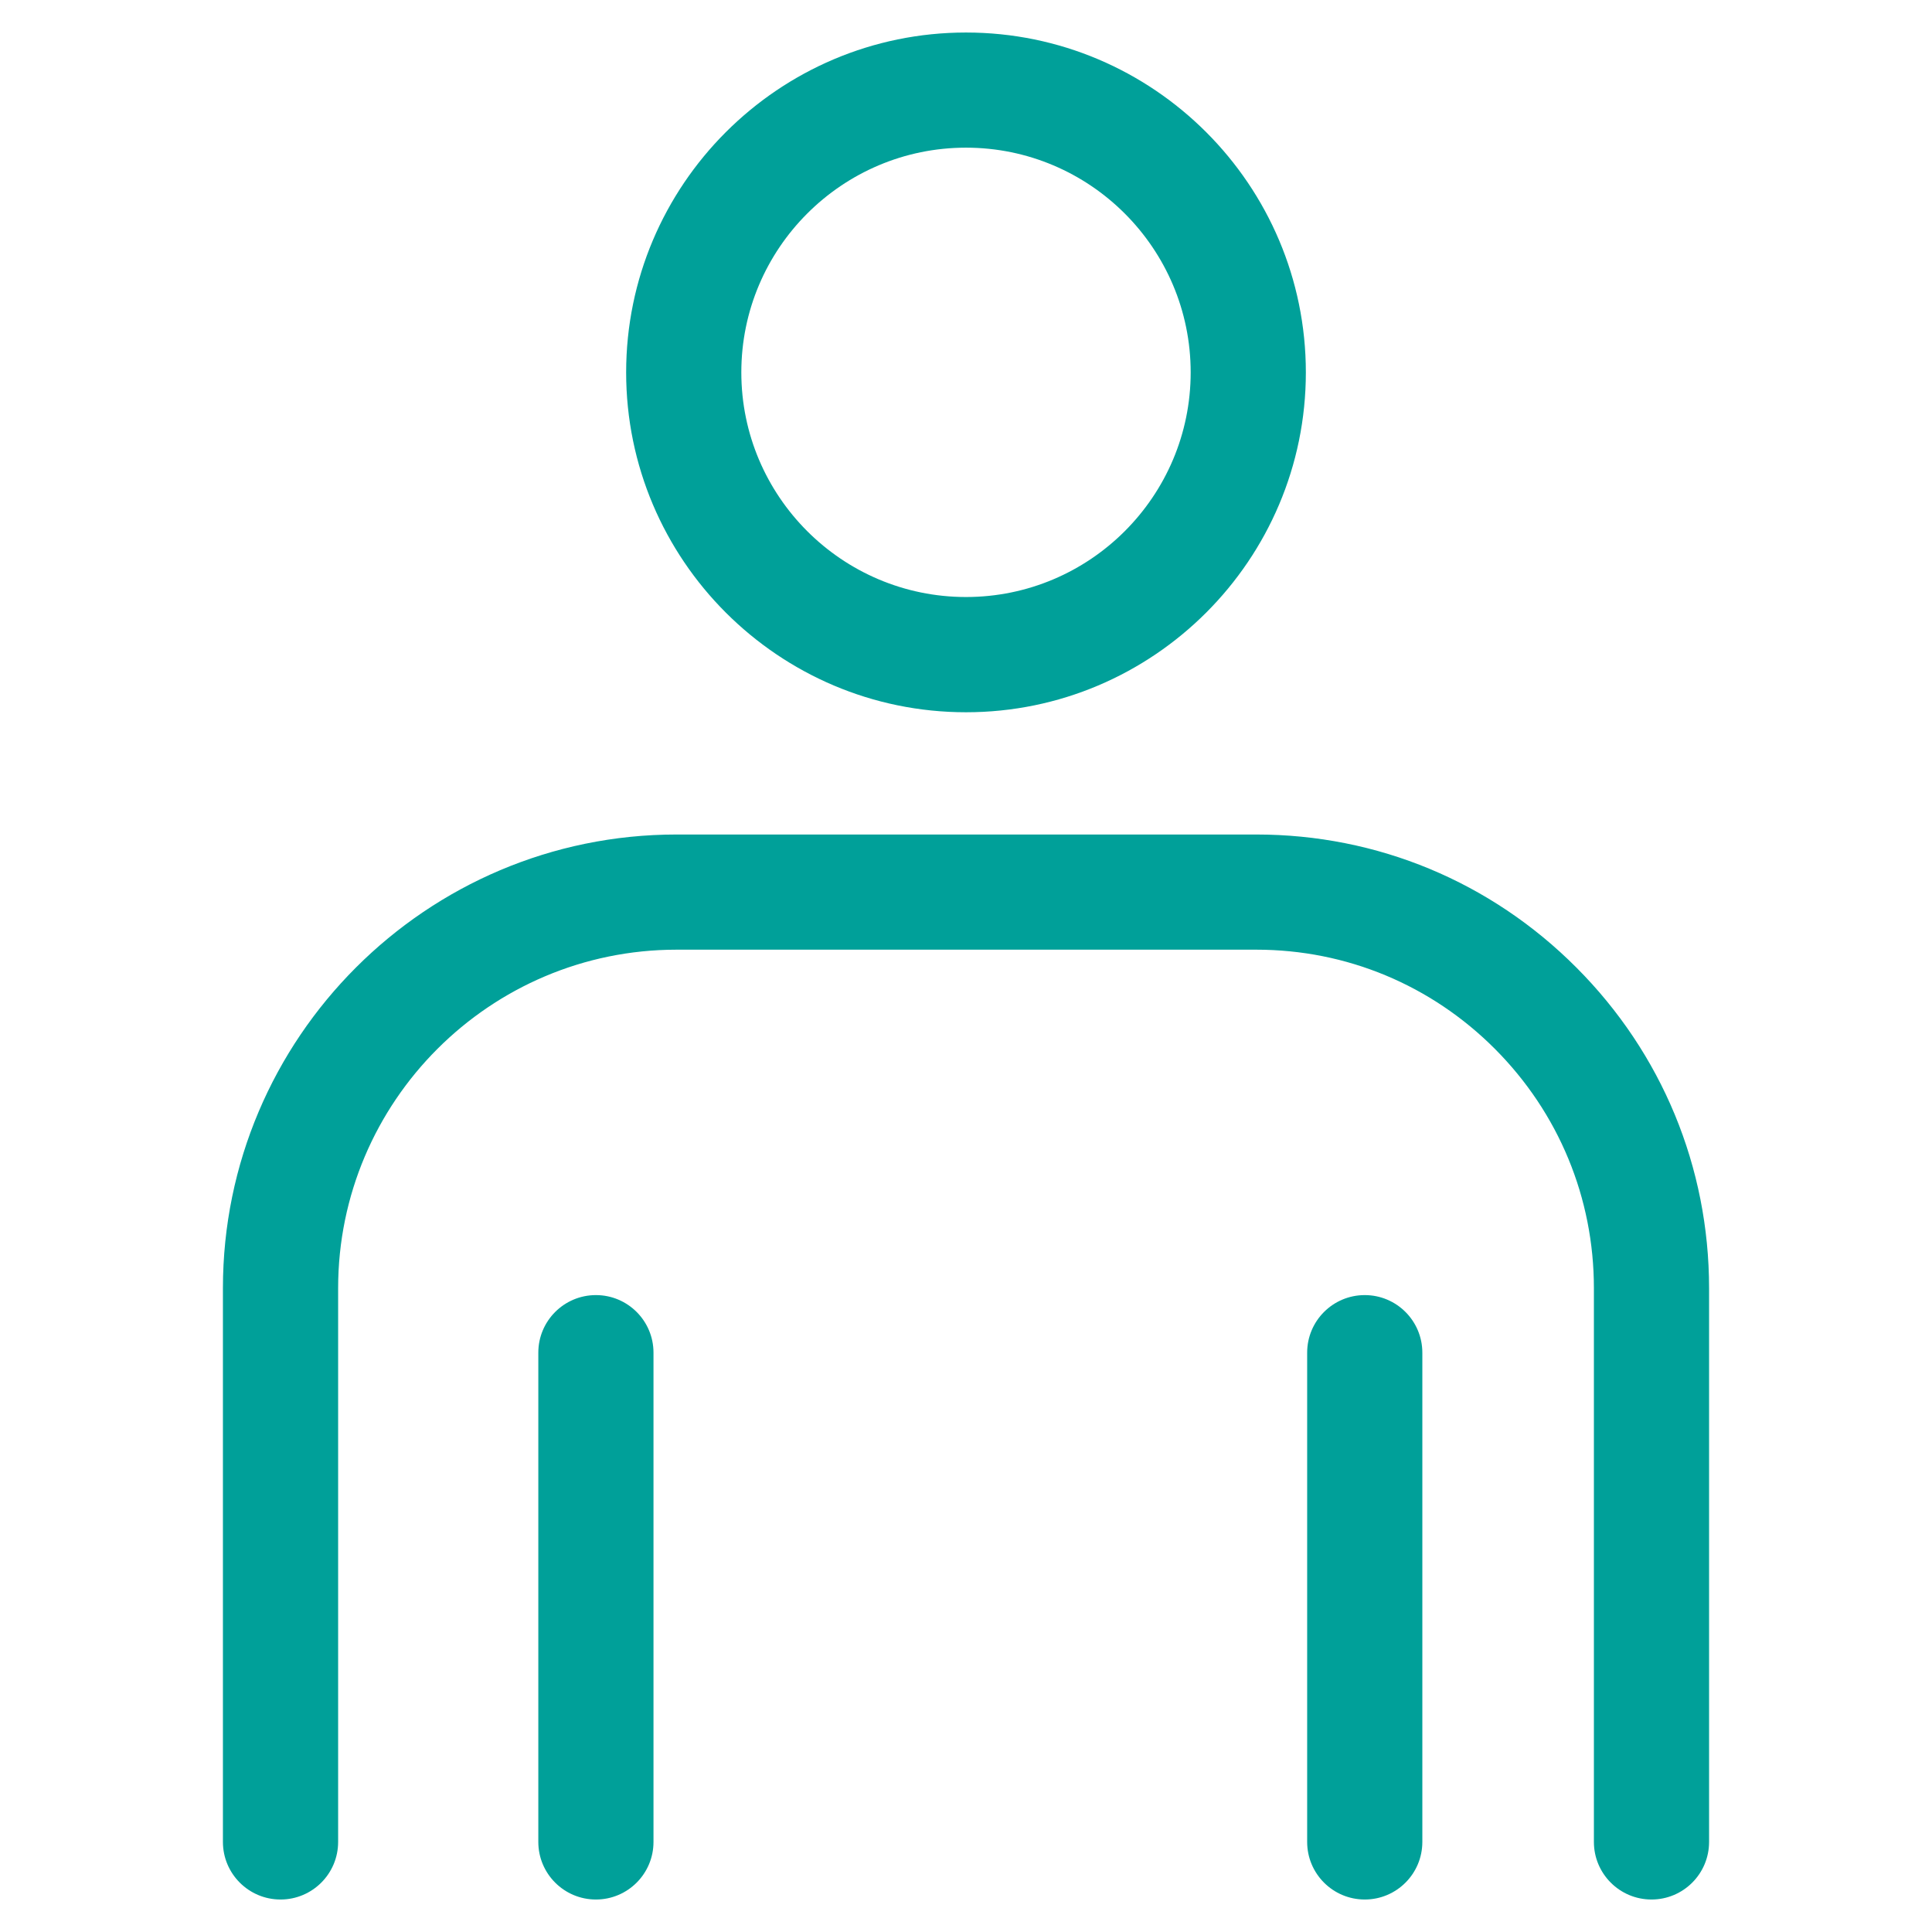 <?xml version="1.0" encoding="utf-8"?>
<!-- Generator: Adobe Illustrator 16.0.0, SVG Export Plug-In . SVG Version: 6.00 Build 0)  -->
<!DOCTYPE svg PUBLIC "-//W3C//DTD SVG 1.1//EN" "http://www.w3.org/Graphics/SVG/1.1/DTD/svg11.dtd">
<svg version="1.1" id="svg1329" xmlns:svg="http://www.w3.org/2000/svg"
	 xmlns="http://www.w3.org/2000/svg" xmlns:xlink="http://www.w3.org/1999/xlink" x="0px" y="0px" width="65px" height="65px"
	 viewBox="0 0 65 65" enable-background="new 0 0 65 65" xml:space="preserve">
<g id="g1339">
	<g id="g1345" transform="translate(256,295.333)">
		
			<path id="path1347" fill="none" stroke="#272B2B" stroke-width="3" stroke-linecap="round" stroke-linejoin="round" stroke-miterlimit="10" d="
			M85.333,350.667c-2.301,0-4.167,1.866-4.167,4.167S83.032,359,85.333,359s4.166-1.865,4.166-4.166S87.634,350.667,85.333,350.667z
			 M93.667,331.258c-2.606-0.921-5.411-1.424-8.333-1.424c-13.808,0-25,11.192-25,25c0,13.807,11.192,25,25,25
			c13.807,0,25-11.193,25-25c0-2.923-0.503-5.729-1.425-8.334 M73.554,343.055l8.833,8.833 M88.279,351.888l22.055-22.054
			 M60.333,354.834H64.5 M106.167,354.834h4.167 M85.333,379.834v-4.167 M85.333,334v-4.166"/>
	</g>
</g>
<g>
	<path fill="#00A099" d="M32.5,1.094c-6.305,0-11.434,5.13-11.434,11.435c0,6.304,5.129,11.434,11.434,11.434
		s11.434-5.13,11.434-11.434C43.934,6.224,38.805,1.094,32.5,1.094z M32.5,20.086c-4.168,0-7.559-3.391-7.559-7.558
		c0-4.168,3.391-7.56,7.559-7.56s7.559,3.392,7.559,7.56C40.059,16.695,36.668,20.086,32.5,20.086z"/>
	<path fill="#00A099" d="M20.049,43.572c-1.07,0-1.938,0.867-1.938,1.937V61.97c0,1.069,0.867,1.937,1.938,1.937
		c1.07,0,1.937-0.867,1.937-1.937V45.509C21.986,44.439,21.119,43.572,20.049,43.572z"/>
	<path fill="#00A099" d="M53.039,32.555c-2.879-2.889-6.704-4.479-10.771-4.479h-0.001l0,0H22.762
		c-8.415,0-15.262,6.846-15.262,15.263V61.97c0,1.069,0.868,1.937,1.938,1.937c1.07,0,1.938-0.867,1.938-1.937V43.339
		c0-6.279,5.108-11.388,11.387-11.388h19.504l0,0l0,0h0.001c3.029,0,5.881,1.187,8.028,3.339c2.146,2.154,3.329,5.012,3.329,8.049
		V61.97c0,1.069,0.867,1.937,1.938,1.937S57.5,63.039,57.5,61.97V43.339l0,0l0,0C57.499,39.269,55.915,35.439,53.039,32.555z"/>
	<path fill="#00A099" d="M45.916,43.572c-1.07,0-1.938,0.867-1.938,1.937V61.97c0,1.069,0.867,1.937,1.938,1.937
		c1.069,0,1.937-0.867,1.937-1.937V45.509C47.853,44.439,46.985,43.572,45.916,43.572z"/>
</g>
</svg>
